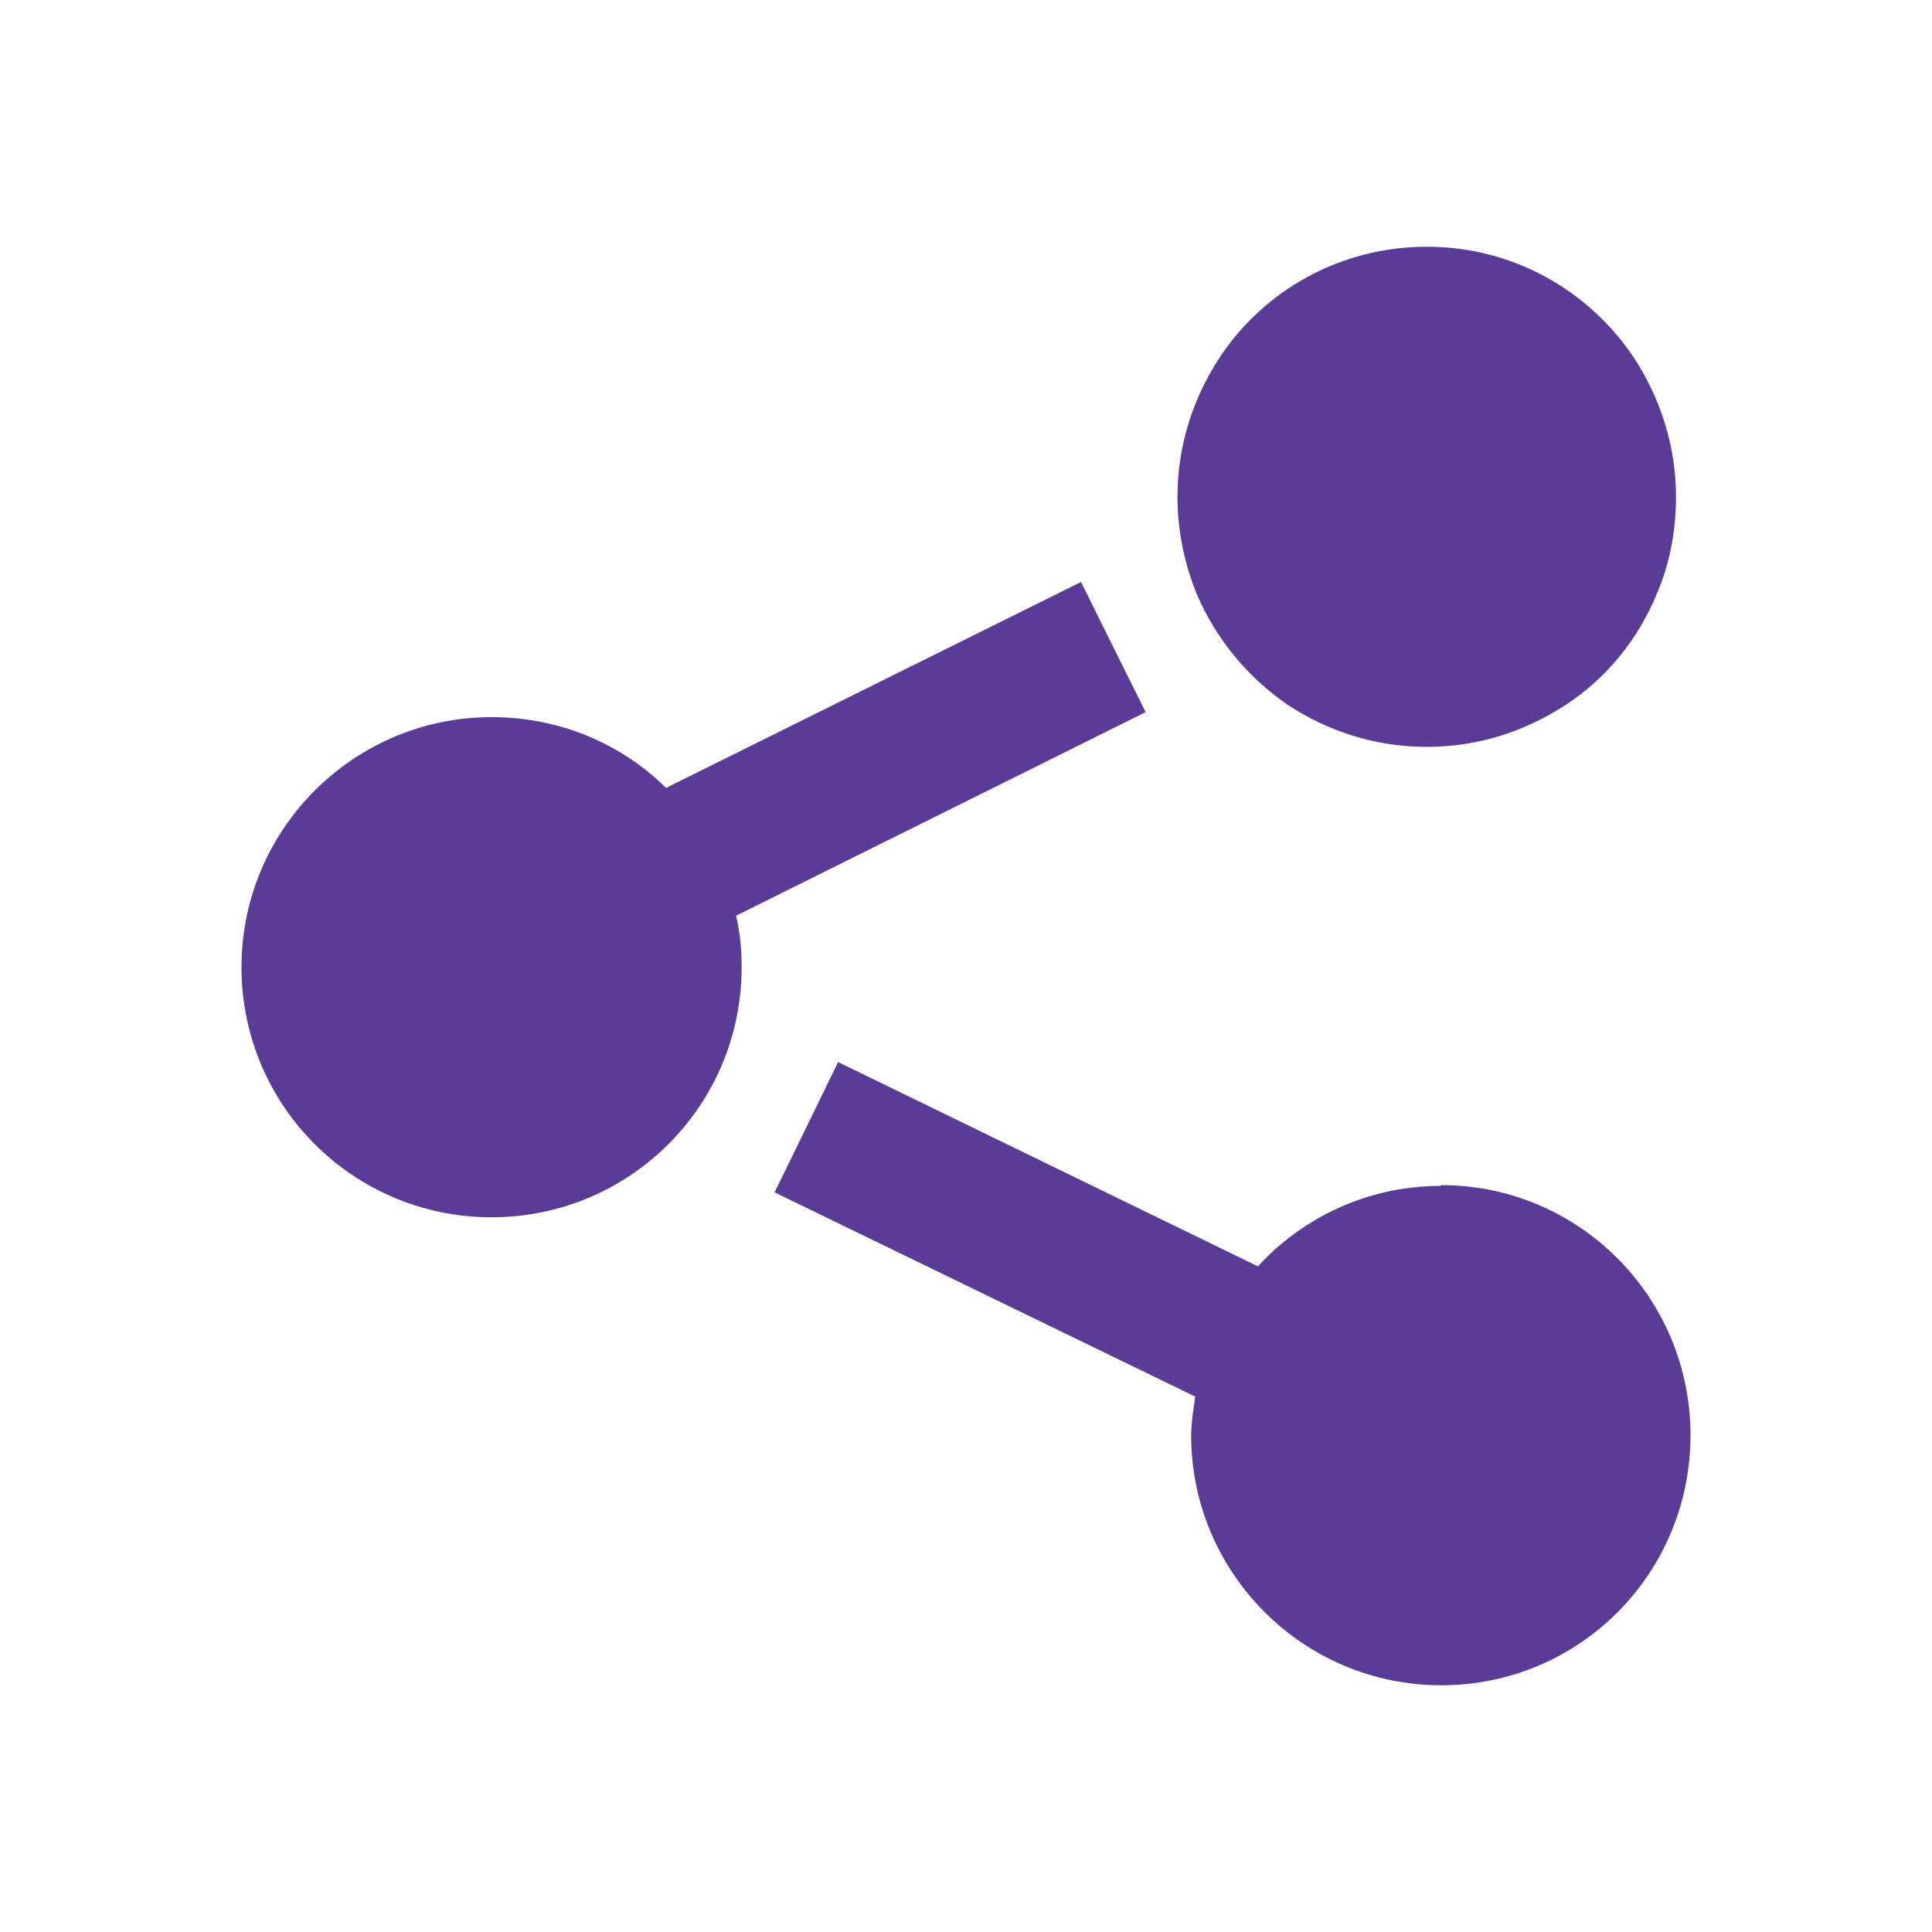 <svg width="48" height="48" viewBox="0 0 48 48" fill="none" xmlns="http://www.w3.org/2000/svg">
<path fill-rule="evenodd" clip-rule="evenodd" d="M31.971 17.497C32.969 18.157 34.148 18.556 35.447 18.556C36.745 18.556 37.924 18.157 38.923 17.497C39.922 16.838 40.701 15.879 41.16 14.76C41.48 14.021 41.64 13.202 41.64 12.343C41.64 11.064 41.24 9.866 40.581 8.867C39.462 7.209 37.584 6.13 35.447 6.13C33.309 6.13 31.411 7.209 30.312 8.867C29.653 9.866 29.254 11.044 29.254 12.343C29.254 13.202 29.433 14.021 29.733 14.76C30.213 15.879 30.992 16.818 31.971 17.497ZM28.455 17.677L26.857 14.46L16.548 19.575C15.43 18.476 13.911 17.817 12.213 17.817C8.797 17.817 6 20.594 6 24.03C6 27.466 8.777 30.243 12.213 30.243C15.649 30.243 18.426 27.466 18.426 24.03C18.426 23.59 18.386 23.151 18.286 22.751L28.455 17.697V17.677ZM31.252 31.462C32.371 30.243 33.989 29.464 35.787 29.464L35.807 29.444C39.223 29.444 42 32.221 42 35.657C42 39.093 39.243 41.87 35.807 41.87C32.371 41.87 29.594 39.074 29.594 35.657C29.594 35.418 29.627 35.178 29.661 34.938C29.672 34.858 29.684 34.778 29.694 34.698L19.245 29.624L20.823 26.387L31.252 31.462Z" fill="#5A3C96"/>
</svg>
